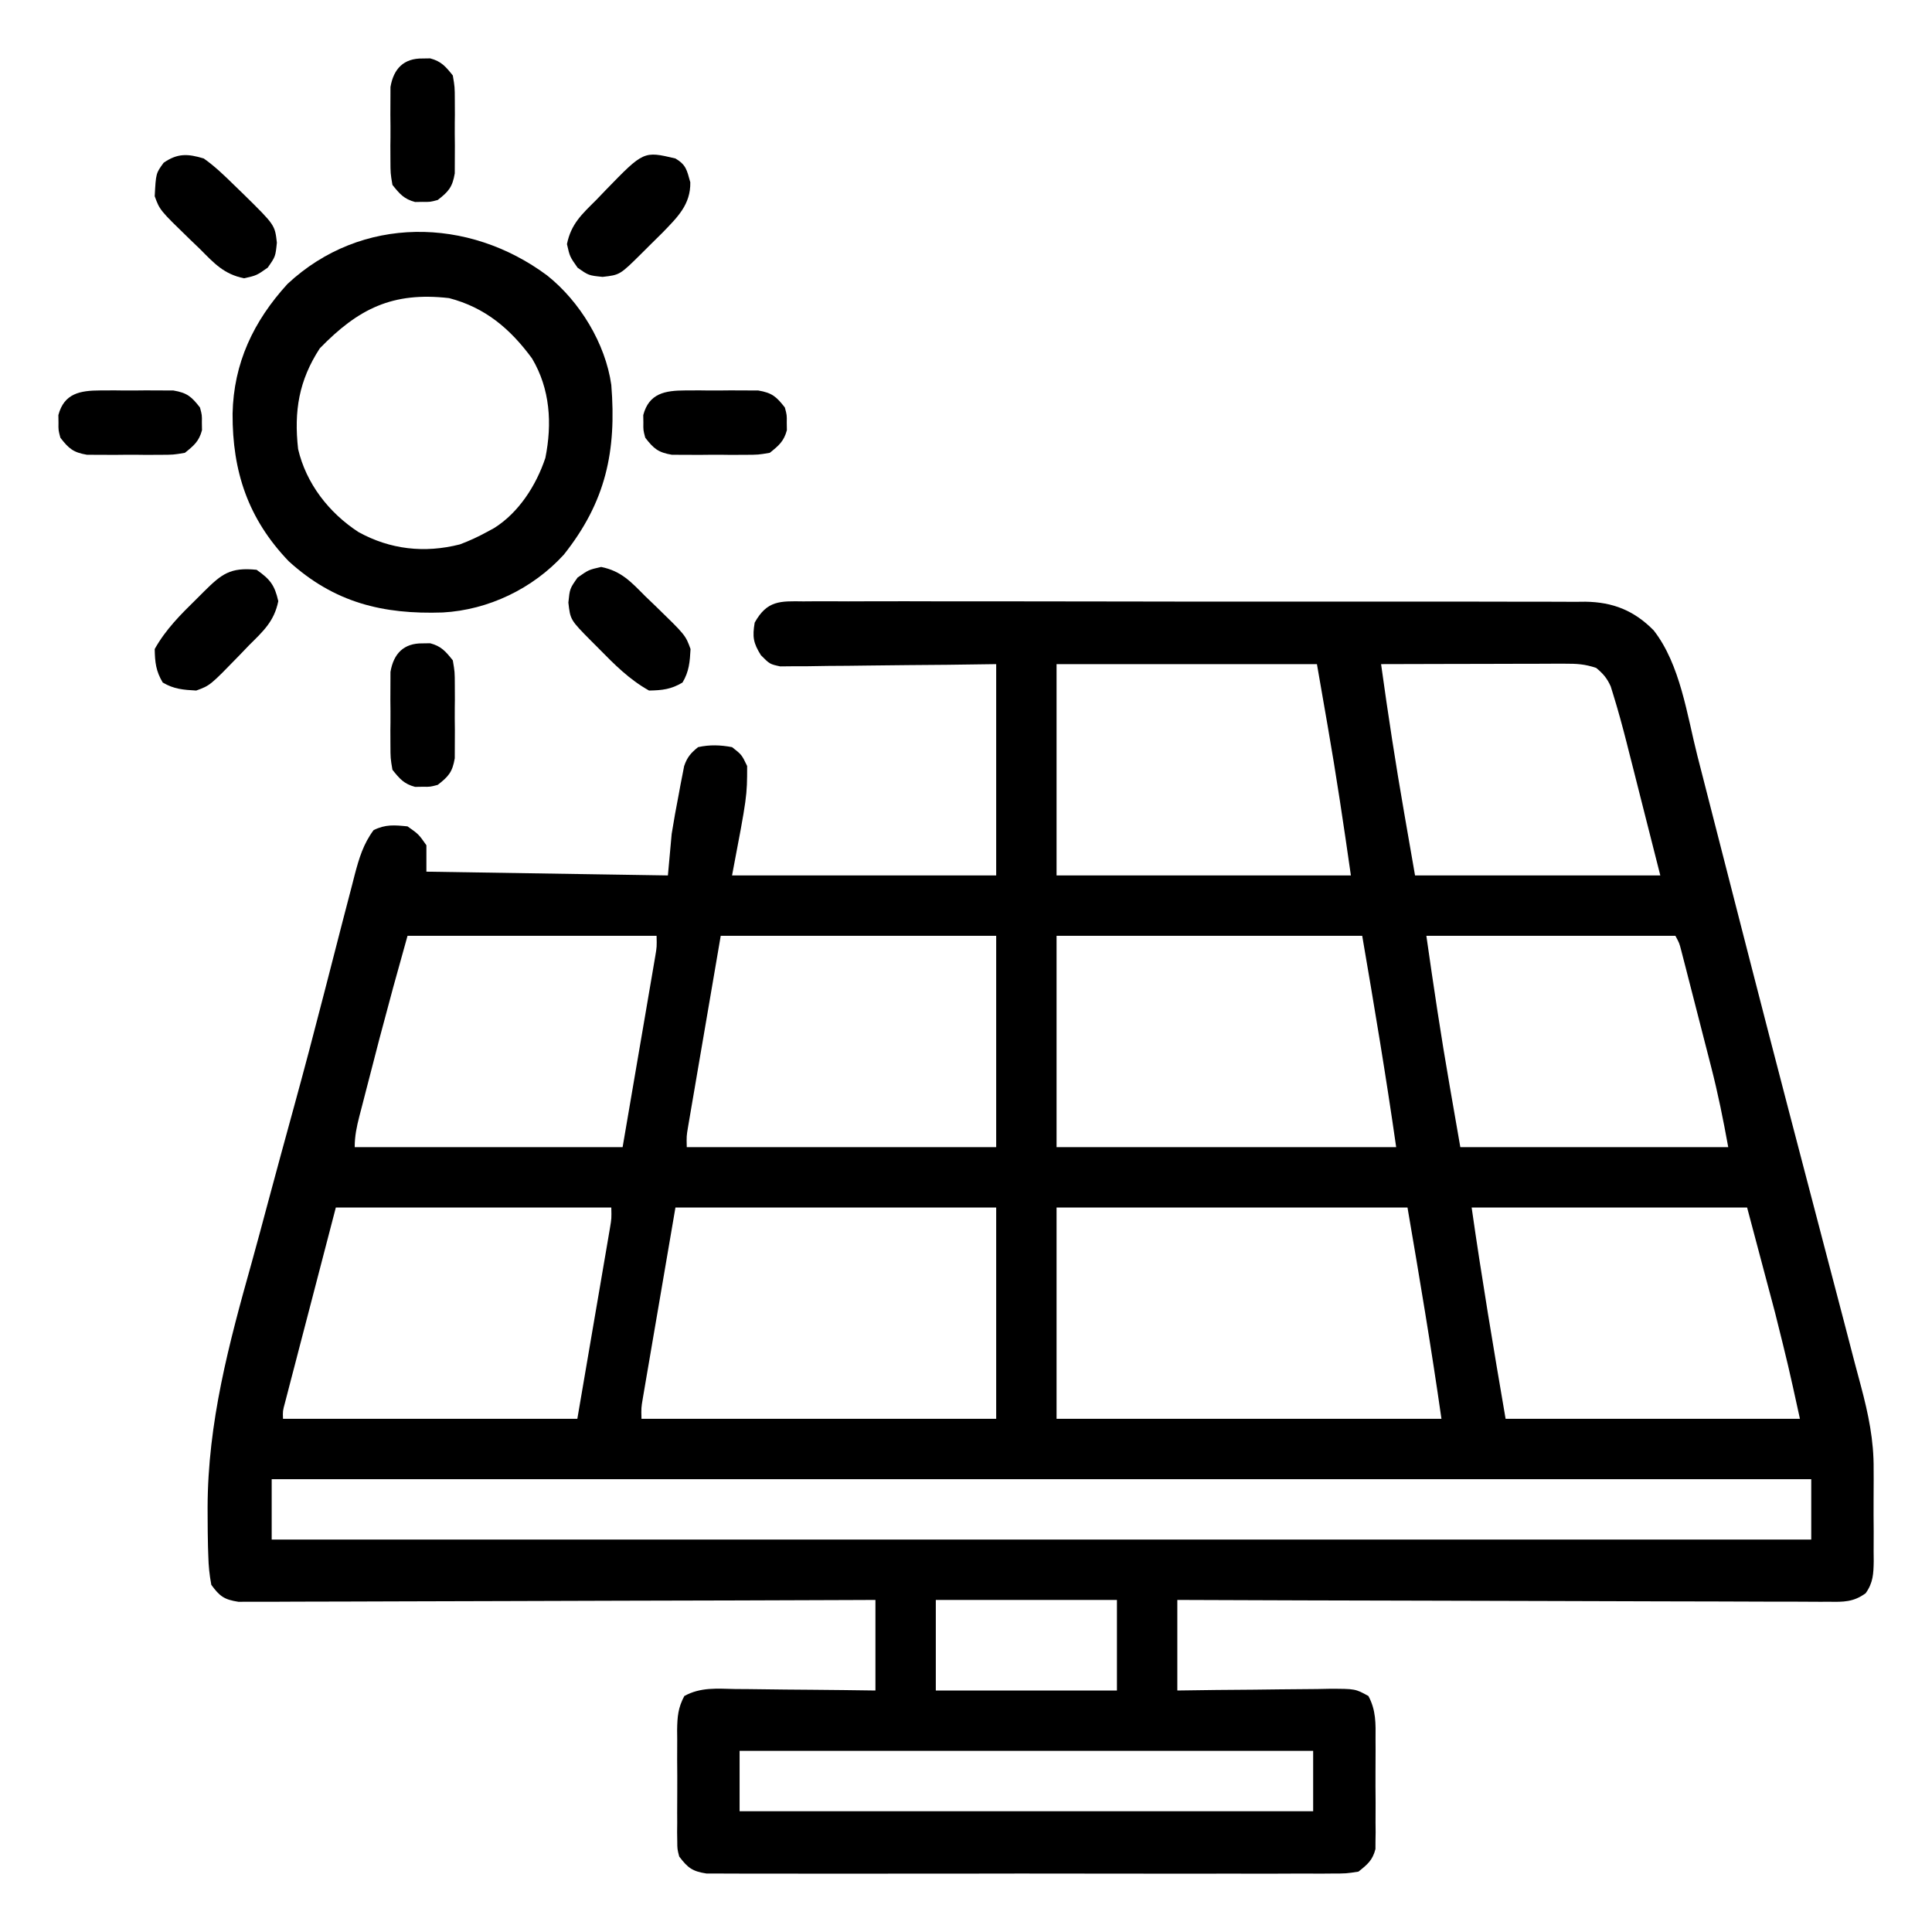 <svg xmlns="http://www.w3.org/2000/svg" width="512" height="512"><path d="M0 0 C1.363 -0.011 1.363 -0.011 2.753 -0.021 C5.804 -0.039 8.854 -0.021 11.905 -0.003 C14.089 -0.008 16.274 -0.015 18.459 -0.025 C24.399 -0.043 30.339 -0.03 36.279 -0.011 C42.493 0.006 48.708 -0.003 54.922 -0.008 C65.363 -0.013 75.804 0.003 86.245 0.031 C96.979 0.06 107.713 0.067 118.447 0.052 C131.387 0.033 144.327 0.035 157.267 0.054 C162.206 0.061 167.145 0.06 172.085 0.052 C177.906 0.045 183.727 0.057 189.548 0.084 C191.683 0.091 193.817 0.091 195.952 0.084 C198.871 0.075 201.788 0.091 204.706 0.114 C205.968 0.101 205.968 0.101 207.256 0.089 C214.579 0.191 220.187 2.441 225.357 7.691 C232.407 16.725 234.17 30.049 236.939 40.952 C237.408 42.782 237.878 44.612 238.348 46.442 C239.353 50.356 240.355 54.27 241.354 58.186 C243.747 67.561 246.156 76.932 248.564 86.303 C249.397 89.547 250.23 92.792 251.063 96.037 C257.649 121.68 264.361 147.29 271.074 172.9 C272.008 176.461 272.94 180.021 273.873 183.581 C274.501 185.979 275.13 188.376 275.76 190.774 C276.702 194.362 277.633 197.952 278.562 201.543 C279.117 203.667 279.688 205.786 280.261 207.906 C282.23 215.303 283.716 222.32 283.638 230.019 C283.642 230.897 283.646 231.775 283.65 232.679 C283.652 234.497 283.645 236.315 283.628 238.133 C283.607 240.917 283.628 243.699 283.654 246.484 C283.651 248.266 283.646 250.049 283.638 251.831 C283.65 253.07 283.65 253.07 283.663 254.334 C283.607 257.702 283.513 260.056 281.532 262.846 C278.318 265.208 275.63 265.174 271.792 265.109 C271.054 265.113 270.315 265.116 269.555 265.12 C267.079 265.126 264.605 265.104 262.129 265.082 C260.355 265.081 258.581 265.082 256.807 265.084 C251.989 265.085 247.172 265.062 242.354 265.034 C237.32 265.009 232.286 265.006 227.251 265.002 C217.718 264.989 208.184 264.956 198.65 264.916 C187.796 264.872 176.943 264.85 166.089 264.829 C143.762 264.788 121.434 264.716 99.107 264.628 C99.107 272.548 99.107 280.468 99.107 288.628 C102.525 288.582 105.944 288.535 109.466 288.488 C112.776 288.456 116.085 288.432 119.395 288.408 C121.696 288.388 123.997 288.361 126.297 288.326 C129.604 288.278 132.91 288.255 136.216 288.238 C137.246 288.217 138.275 288.196 139.335 288.175 C146.282 288.173 146.282 288.173 149.754 290.09 C151.788 293.906 151.679 297.364 151.638 301.628 C151.642 302.501 151.646 303.374 151.65 304.273 C151.652 306.115 151.645 307.958 151.628 309.8 C151.607 312.619 151.628 315.435 151.654 318.253 C151.651 320.045 151.646 321.837 151.638 323.628 C151.646 324.47 151.654 325.312 151.663 326.179 C151.644 327.36 151.644 327.36 151.624 328.566 C151.621 329.255 151.618 329.945 151.615 330.656 C150.85 333.625 149.501 334.735 147.107 336.628 C143.877 337.132 143.877 337.132 139.971 337.136 C138.892 337.145 138.892 337.145 137.791 337.155 C135.381 337.171 132.971 337.158 130.56 337.146 C128.832 337.151 127.104 337.158 125.376 337.167 C120.682 337.185 115.988 337.178 111.294 337.165 C106.384 337.155 101.474 337.165 96.565 337.171 C88.32 337.178 80.075 337.169 71.83 337.15 C62.293 337.128 52.757 337.135 43.221 337.157 C35.037 337.175 26.854 337.178 18.67 337.167 C13.781 337.161 8.892 337.16 4.002 337.173 C-0.595 337.185 -5.191 337.177 -9.787 337.154 C-11.475 337.148 -13.164 337.15 -14.852 337.159 C-17.154 337.17 -19.455 337.156 -21.757 337.136 C-23.046 337.135 -24.335 337.133 -25.663 337.132 C-29.437 336.543 -30.616 335.632 -32.893 332.628 C-33.401 330.656 -33.401 330.656 -33.411 328.566 C-33.423 327.778 -33.436 326.99 -33.449 326.179 C-33.441 325.337 -33.433 324.495 -33.424 323.628 C-33.43 322.319 -33.43 322.319 -33.436 320.984 C-33.439 319.141 -33.431 317.299 -33.415 315.456 C-33.393 312.638 -33.414 309.822 -33.44 307.003 C-33.437 305.212 -33.432 303.42 -33.424 301.628 C-33.432 300.786 -33.441 299.945 -33.449 299.077 C-33.393 295.57 -33.205 293.214 -31.541 290.09 C-27.209 287.698 -22.863 288.14 -18.003 288.238 C-16.943 288.243 -15.883 288.249 -14.791 288.255 C-11.408 288.277 -8.026 288.327 -4.643 288.378 C-2.349 288.398 -0.055 288.417 2.24 288.433 C7.863 288.474 13.484 288.552 19.107 288.628 C19.107 280.708 19.107 272.788 19.107 264.628 C15.888 264.642 15.888 264.642 12.604 264.655 C-7.585 264.737 -27.775 264.796 -47.964 264.835 C-58.344 264.856 -68.725 264.884 -79.105 264.93 C-88.151 264.97 -97.197 264.996 -106.243 265.005 C-111.034 265.01 -115.825 265.022 -120.617 265.051 C-125.124 265.078 -129.632 265.087 -134.14 265.081 C-135.796 265.082 -137.452 265.09 -139.108 265.105 C-141.366 265.125 -143.624 265.12 -145.882 265.109 C-147.147 265.113 -148.412 265.117 -149.715 265.12 C-153.483 264.537 -154.662 263.673 -156.893 260.628 C-157.389 257.933 -157.63 255.647 -157.69 252.939 C-157.717 252.165 -157.743 251.391 -157.771 250.593 C-157.838 248.01 -157.859 245.431 -157.866 242.847 C-157.87 241.946 -157.874 241.046 -157.878 240.118 C-157.826 217.596 -152.247 196.788 -146.198 175.243 C-144.723 169.945 -143.305 164.63 -141.883 159.317 C-139.63 150.925 -137.348 142.543 -135.044 134.165 C-132.272 124.077 -129.603 113.964 -126.999 103.831 C-126.644 102.454 -126.289 101.077 -125.933 99.7 C-124.655 94.741 -123.379 89.781 -122.104 84.821 C-121.274 81.604 -120.433 78.389 -119.588 75.175 C-119.355 74.262 -119.122 73.349 -118.882 72.409 C-117.731 68.067 -116.61 64.295 -113.893 60.628 C-110.754 59.059 -108.355 59.276 -104.893 59.628 C-101.956 61.691 -101.956 61.691 -99.893 64.628 C-99.893 66.938 -99.893 69.248 -99.893 71.628 C-68.213 72.123 -68.213 72.123 -35.893 72.628 C-35.563 68.998 -35.233 65.368 -34.893 61.628 C-34.321 58.104 -33.714 54.626 -33.018 51.128 C-32.857 50.249 -32.696 49.37 -32.53 48.464 C-32.364 47.621 -32.197 46.778 -32.026 45.909 C-31.88 45.157 -31.735 44.405 -31.585 43.63 C-30.772 41.276 -29.819 40.184 -27.893 38.628 C-24.824 37.95 -21.977 38.049 -18.893 38.628 C-16.331 40.628 -16.331 40.628 -14.893 43.628 C-14.893 51.628 -14.893 51.628 -18.893 72.628 C4.207 72.628 27.307 72.628 51.107 72.628 C51.107 54.148 51.107 35.668 51.107 16.628 C46.822 16.686 42.537 16.744 38.122 16.804 C34.704 16.836 31.285 16.863 27.866 16.887 C24.258 16.913 20.651 16.949 17.043 17.005 C13.568 17.06 10.093 17.09 6.617 17.103 C4.647 17.116 2.678 17.155 0.708 17.195 C-1.093 17.195 -1.093 17.195 -2.931 17.196 C-3.988 17.207 -5.045 17.218 -6.134 17.229 C-8.893 16.628 -8.893 16.628 -11.234 14.28 C-13.275 11.017 -13.524 9.414 -12.893 5.628 C-9.605 -0.273 -6.162 -0.086 0 0 Z M67.107 16.628 C67.107 35.108 67.107 53.588 67.107 72.628 C92.847 72.628 118.587 72.628 145.107 72.628 C143.204 59.308 141.234 46.061 138.919 32.816 C137.991 27.474 137.063 22.132 136.107 16.628 C113.337 16.628 90.567 16.628 67.107 16.628 Z M153.107 16.628 C154.949 29.942 156.981 43.201 159.294 56.441 C160.222 61.783 161.151 67.124 162.107 72.628 C183.557 72.628 205.007 72.628 227.107 72.628 C225.354 65.719 223.601 58.809 221.794 51.691 C220.974 48.446 220.974 48.446 220.137 45.136 C219.694 43.395 219.25 41.654 218.806 39.913 C218.584 39.031 218.362 38.149 218.133 37.239 C217.055 33.023 215.916 28.83 214.626 24.673 C214.406 23.965 214.187 23.257 213.961 22.528 C212.978 20.342 211.953 19.147 210.107 17.628 C207.053 16.61 205.004 16.507 201.809 16.515 C200.728 16.515 199.647 16.515 198.534 16.515 C196.785 16.523 196.785 16.523 195.001 16.531 C193.807 16.532 192.613 16.533 191.382 16.535 C187.561 16.54 183.74 16.553 179.919 16.566 C177.331 16.571 174.744 16.575 172.156 16.579 C165.806 16.59 159.456 16.607 153.107 16.628 Z M-104.893 88.628 C-108.707 102.261 -108.707 102.261 -112.35 115.937 C-112.543 116.681 -112.736 117.425 -112.934 118.192 C-113.329 119.72 -113.723 121.247 -114.116 122.775 C-114.719 125.118 -115.329 127.46 -115.938 129.802 C-116.326 131.305 -116.713 132.808 -117.1 134.312 C-117.281 135.005 -117.463 135.699 -117.649 136.414 C-118.372 139.243 -118.893 141.694 -118.893 144.628 C-95.463 144.628 -72.033 144.628 -47.893 144.628 C-46.408 135.945 -44.923 127.262 -43.393 118.316 C-42.688 114.206 -42.688 114.206 -41.969 110.014 C-41.6 107.847 -41.231 105.681 -40.862 103.515 C-40.668 102.386 -40.473 101.257 -40.273 100.094 C-39.999 98.48 -39.999 98.48 -39.719 96.834 C-39.479 95.432 -39.479 95.432 -39.235 94.001 C-38.822 91.533 -38.822 91.533 -38.893 88.628 C-60.673 88.628 -82.453 88.628 -104.893 88.628 Z M-21.893 88.628 C-23.378 97.311 -24.863 105.994 -26.393 114.941 C-27.098 119.05 -27.098 119.05 -27.817 123.243 C-28.186 125.409 -28.555 127.575 -28.924 129.741 C-29.119 130.87 -29.313 132 -29.513 133.163 C-29.696 134.238 -29.879 135.314 -30.067 136.422 C-30.307 137.825 -30.307 137.825 -30.551 139.255 C-30.964 141.724 -30.964 141.724 -30.893 144.628 C-3.833 144.628 23.227 144.628 51.107 144.628 C51.107 126.148 51.107 107.668 51.107 88.628 C27.017 88.628 2.927 88.628 -21.893 88.628 Z M67.107 88.628 C67.107 107.108 67.107 125.588 67.107 144.628 C96.807 144.628 126.507 144.628 157.107 144.628 C154.433 125.912 151.301 107.263 148.107 88.628 C121.377 88.628 94.647 88.628 67.107 88.628 Z M165.107 88.628 C167.01 101.949 168.979 115.195 171.294 128.441 C172.222 133.783 173.151 139.124 174.107 144.628 C197.537 144.628 220.967 144.628 245.107 144.628 C243.788 137.374 242.382 130.331 240.54 123.218 C240.302 122.284 240.063 121.35 239.816 120.387 C239.316 118.437 238.815 116.486 238.311 114.537 C237.539 111.543 236.772 108.548 236.007 105.552 C235.519 103.649 235.03 101.746 234.54 99.843 C234.311 98.947 234.082 98.052 233.846 97.129 C233.632 96.303 233.419 95.478 233.198 94.628 C233.011 93.902 232.824 93.175 232.631 92.427 C232.142 90.55 232.142 90.55 231.107 88.628 C209.327 88.628 187.547 88.628 165.107 88.628 Z M-123.893 160.628 C-126.203 169.497 -128.513 178.366 -130.893 187.503 C-131.989 191.705 -131.989 191.705 -133.108 195.991 C-133.682 198.201 -134.257 200.411 -134.831 202.62 C-135.133 203.776 -135.435 204.932 -135.747 206.123 C-136.173 207.767 -136.173 207.767 -136.608 209.444 C-136.981 210.876 -136.981 210.876 -137.362 212.338 C-137.968 214.561 -137.968 214.561 -137.893 216.628 C-112.153 216.628 -86.413 216.628 -59.893 216.628 C-58.408 207.945 -56.923 199.262 -55.393 190.316 C-54.688 186.206 -54.688 186.206 -53.969 182.014 C-53.6 179.847 -53.231 177.681 -52.862 175.515 C-52.668 174.386 -52.473 173.257 -52.273 172.094 C-51.999 170.48 -51.999 170.48 -51.719 168.834 C-51.479 167.432 -51.479 167.432 -51.235 166.001 C-50.822 163.533 -50.822 163.533 -50.893 160.628 C-74.983 160.628 -99.073 160.628 -123.893 160.628 Z M-33.893 160.628 C-35.378 169.311 -36.863 177.994 -38.393 186.941 C-39.098 191.05 -39.098 191.05 -39.817 195.243 C-40.186 197.409 -40.555 199.575 -40.924 201.741 C-41.119 202.87 -41.313 204 -41.513 205.163 C-41.696 206.238 -41.879 207.314 -42.067 208.422 C-42.307 209.825 -42.307 209.825 -42.551 211.255 C-42.964 213.724 -42.964 213.724 -42.893 216.628 C-11.873 216.628 19.147 216.628 51.107 216.628 C51.107 198.148 51.107 179.668 51.107 160.628 C23.057 160.628 -4.993 160.628 -33.893 160.628 Z M67.107 160.628 C67.107 179.108 67.107 197.588 67.107 216.628 C100.767 216.628 134.427 216.628 169.107 216.628 C166.433 197.912 163.301 179.263 160.107 160.628 C129.417 160.628 98.727 160.628 67.107 160.628 Z M177.107 160.628 C179.781 179.344 182.912 197.994 186.107 216.628 C211.847 216.628 237.587 216.628 264.107 216.628 C261.019 202.534 261.019 202.534 257.529 188.558 C257.336 187.829 257.144 187.1 256.945 186.349 C256.253 183.733 255.555 181.118 254.857 178.503 C253.289 172.604 251.722 166.706 250.107 160.628 C226.017 160.628 201.927 160.628 177.107 160.628 Z M-140.893 232.628 C-140.893 237.908 -140.893 243.188 -140.893 248.628 C-6.253 248.628 128.387 248.628 267.107 248.628 C267.107 243.348 267.107 238.068 267.107 232.628 C132.467 232.628 -2.173 232.628 -140.893 232.628 Z M35.107 264.628 C35.107 272.548 35.107 280.468 35.107 288.628 C50.947 288.628 66.787 288.628 83.107 288.628 C83.107 280.708 83.107 272.788 83.107 264.628 C67.267 264.628 51.427 264.628 35.107 264.628 Z M-16.893 304.628 C-16.893 309.908 -16.893 315.188 -16.893 320.628 C33.267 320.628 83.427 320.628 135.107 320.628 C135.107 315.348 135.107 310.068 135.107 304.628 C84.947 304.628 34.787 304.628 -16.893 304.628 Z " fill="#000000" transform="translate(212.893,159.372)"></path><path d="M0 0 C8.648 6.871 15.443 18.018 17 29 C18.409 46.557 15.566 59.96 4.414 73.996 C-3.813 83.006 -15.561 88.64 -27.648 89.312 C-43.527 89.855 -56.424 86.715 -68.477 75.746 C-79.274 64.497 -83.429 51.914 -83.364 36.631 C-83.088 23.241 -77.837 12.133 -68.812 2.25 C-49.23 -16.015 -20.829 -15.514 0 0 Z M-60.25 19.312 C-65.789 27.819 -67.124 35.918 -66 46 C-63.872 55.141 -57.837 62.897 -50 68 C-41.589 72.64 -32.469 73.646 -23.129 71.27 C-20.628 70.337 -18.342 69.278 -16 68 C-15.354 67.649 -14.708 67.299 -14.043 66.938 C-7.505 62.835 -2.893 55.616 -0.473 48.355 C1.358 39.235 0.792 30.071 -4 22 C-9.771 14.122 -16.436 8.49 -26 6 C-41.021 4.279 -50.043 8.822 -60.25 19.312 Z " fill="#000000" transform="translate(145,73)"></path><path d="M0 0 C5.349 1.088 7.916 3.952 11.688 7.75 C12.565 8.592 13.443 9.434 14.348 10.301 C22.349 18.072 22.349 18.072 23.688 21.75 C23.511 25.107 23.309 27.714 21.562 30.625 C18.552 32.431 16.183 32.691 12.688 32.75 C7.479 29.838 3.53 25.863 -0.625 21.625 C-1.257 20.992 -1.89 20.359 -2.541 19.707 C-8.168 14.026 -8.168 14.026 -8.688 9.438 C-8.312 5.75 -8.312 5.75 -6.25 2.812 C-3.312 0.75 -3.312 0.75 0 0 Z " fill="#000000" transform="translate(159.312,150.25)"></path><path d="M0 0 C3.576 2.511 4.783 4.043 5.75 8.312 C4.662 13.661 1.798 16.229 -2 20 C-2.842 20.878 -3.684 21.756 -4.551 22.66 C-12.322 30.662 -12.322 30.662 -16 32 C-19.357 31.823 -21.964 31.621 -24.875 29.875 C-26.681 26.864 -26.941 24.496 -27 21 C-24.088 15.792 -20.113 11.842 -15.875 7.688 C-14.926 6.739 -14.926 6.739 -13.957 5.771 C-9.255 1.115 -7 -0.712 0 0 Z " fill="#000000" transform="translate(68,151)"></path><path d="M0 0 C2.857 1.714 3.016 3.056 3.938 6.312 C4.038 12.217 0.54 15.549 -3.383 19.613 C-4.625 20.852 -5.873 22.085 -7.125 23.312 C-7.758 23.945 -8.391 24.577 -9.043 25.229 C-14.724 30.856 -14.724 30.856 -19.312 31.375 C-23 31 -23 31 -25.938 28.938 C-28 26 -28 26 -28.75 22.688 C-27.662 17.339 -24.798 14.771 -21 11 C-20.158 10.122 -19.316 9.244 -18.449 8.34 C-8.417 -1.99 -8.417 -1.99 0 0 Z " fill="#000000" transform="translate(179,42)"></path><path d="M0 0 C2.931 2.061 5.441 4.499 8 7 C8.891 7.864 9.781 8.727 10.699 9.617 C18.846 17.636 18.846 17.636 19.375 22.312 C19 26 19 26 16.938 28.938 C14 31 14 31 10.688 31.75 C5.339 30.662 2.771 27.798 -1 24 C-1.878 23.158 -2.756 22.316 -3.66 21.449 C-11.662 13.678 -11.662 13.678 -13 10 C-12.68 3.928 -12.68 3.928 -10.625 1.125 C-6.913 -1.445 -4.176 -1.261 0 0 Z " fill="#000000" transform="translate(54,42)"></path><path d="M0 0 C0.66 -0.01 1.32 -0.021 2 -0.031 C4.957 0.754 6.096 2.126 8 4.5 C8.518 7.553 8.518 7.553 8.531 11.094 C8.536 12.371 8.542 13.649 8.547 14.965 C8.538 15.627 8.53 16.29 8.521 16.972 C8.5 18.994 8.521 21.013 8.547 23.035 C8.542 24.313 8.537 25.59 8.531 26.906 C8.527 28.075 8.522 29.243 8.518 30.447 C7.9 34.091 6.884 35.265 4 37.5 C2 38.031 2 38.031 0 38 C-0.99 38.015 -0.99 38.015 -2 38.031 C-4.957 37.246 -6.096 35.874 -8 33.5 C-8.518 30.447 -8.518 30.447 -8.531 26.906 C-8.536 25.629 -8.542 24.351 -8.547 23.035 C-8.538 22.373 -8.53 21.71 -8.521 21.028 C-8.5 19.006 -8.521 16.987 -8.547 14.965 C-8.542 13.687 -8.537 12.41 -8.531 11.094 C-8.527 9.925 -8.522 8.757 -8.518 7.553 C-7.697 2.714 -5 -0.078 0 0 Z " fill="#000000" transform="translate(112,170.5)"></path><path d="M0 0 C1.916 -0.008 1.916 -0.008 3.871 -0.016 C4.534 -0.007 5.196 0.001 5.878 0.01 C7.901 0.031 9.919 0.01 11.941 -0.016 C13.219 -0.01 14.496 -0.005 15.812 0 C16.981 0.005 18.15 0.009 19.354 0.014 C22.997 0.631 24.171 1.647 26.406 4.531 C26.938 6.531 26.938 6.531 26.906 8.531 C26.917 9.191 26.927 9.851 26.938 10.531 C26.152 13.488 24.78 14.627 22.406 16.531 C19.354 17.049 19.354 17.049 15.812 17.062 C14.535 17.068 13.258 17.073 11.941 17.078 C10.948 17.066 10.948 17.066 9.934 17.053 C7.912 17.031 5.893 17.053 3.871 17.078 C2.594 17.073 1.316 17.068 0 17.062 C-1.169 17.058 -2.337 17.053 -3.541 17.049 C-7.185 16.431 -8.359 15.415 -10.594 12.531 C-11.125 10.531 -11.125 10.531 -11.094 8.531 C-11.109 7.541 -11.109 7.541 -11.125 6.531 C-9.589 0.75 -5.351 0.021 0 0 Z " fill="#000000" transform="translate(181.594,103.469)"></path><path d="M0 0 C1.916 -0.008 1.916 -0.008 3.871 -0.016 C4.534 -0.007 5.196 0.001 5.878 0.01 C7.901 0.031 9.919 0.01 11.941 -0.016 C13.219 -0.01 14.496 -0.005 15.812 0 C16.981 0.005 18.15 0.009 19.354 0.014 C22.997 0.631 24.171 1.647 26.406 4.531 C26.938 6.531 26.938 6.531 26.906 8.531 C26.917 9.191 26.927 9.851 26.938 10.531 C26.152 13.488 24.78 14.627 22.406 16.531 C19.354 17.049 19.354 17.049 15.812 17.062 C14.535 17.068 13.258 17.073 11.941 17.078 C10.948 17.066 10.948 17.066 9.934 17.053 C7.912 17.031 5.893 17.053 3.871 17.078 C2.594 17.073 1.316 17.068 0 17.062 C-1.169 17.058 -2.337 17.053 -3.541 17.049 C-7.185 16.431 -8.359 15.415 -10.594 12.531 C-11.125 10.531 -11.125 10.531 -11.094 8.531 C-11.109 7.541 -11.109 7.541 -11.125 6.531 C-9.589 0.75 -5.351 0.021 0 0 Z " fill="#000000" transform="translate(26.594,103.469)"></path><path d="M0 0 C0.66 -0.01 1.32 -0.021 2 -0.031 C4.957 0.754 6.096 2.126 8 4.5 C8.518 7.553 8.518 7.553 8.531 11.094 C8.536 12.371 8.542 13.649 8.547 14.965 C8.538 15.627 8.53 16.29 8.521 16.972 C8.5 18.994 8.521 21.013 8.547 23.035 C8.542 24.313 8.537 25.59 8.531 26.906 C8.527 28.075 8.522 29.243 8.518 30.447 C7.9 34.091 6.884 35.265 4 37.5 C2 38.031 2 38.031 0 38 C-0.99 38.015 -0.99 38.015 -2 38.031 C-4.957 37.246 -6.096 35.874 -8 33.5 C-8.518 30.447 -8.518 30.447 -8.531 26.906 C-8.536 25.629 -8.542 24.351 -8.547 23.035 C-8.538 22.373 -8.53 21.71 -8.521 21.028 C-8.5 19.006 -8.521 16.987 -8.547 14.965 C-8.542 13.687 -8.537 12.41 -8.531 11.094 C-8.527 9.925 -8.522 8.757 -8.518 7.553 C-7.697 2.714 -5 -0.078 0 0 Z " fill="#000000" transform="translate(112,15.5)"></path></svg>